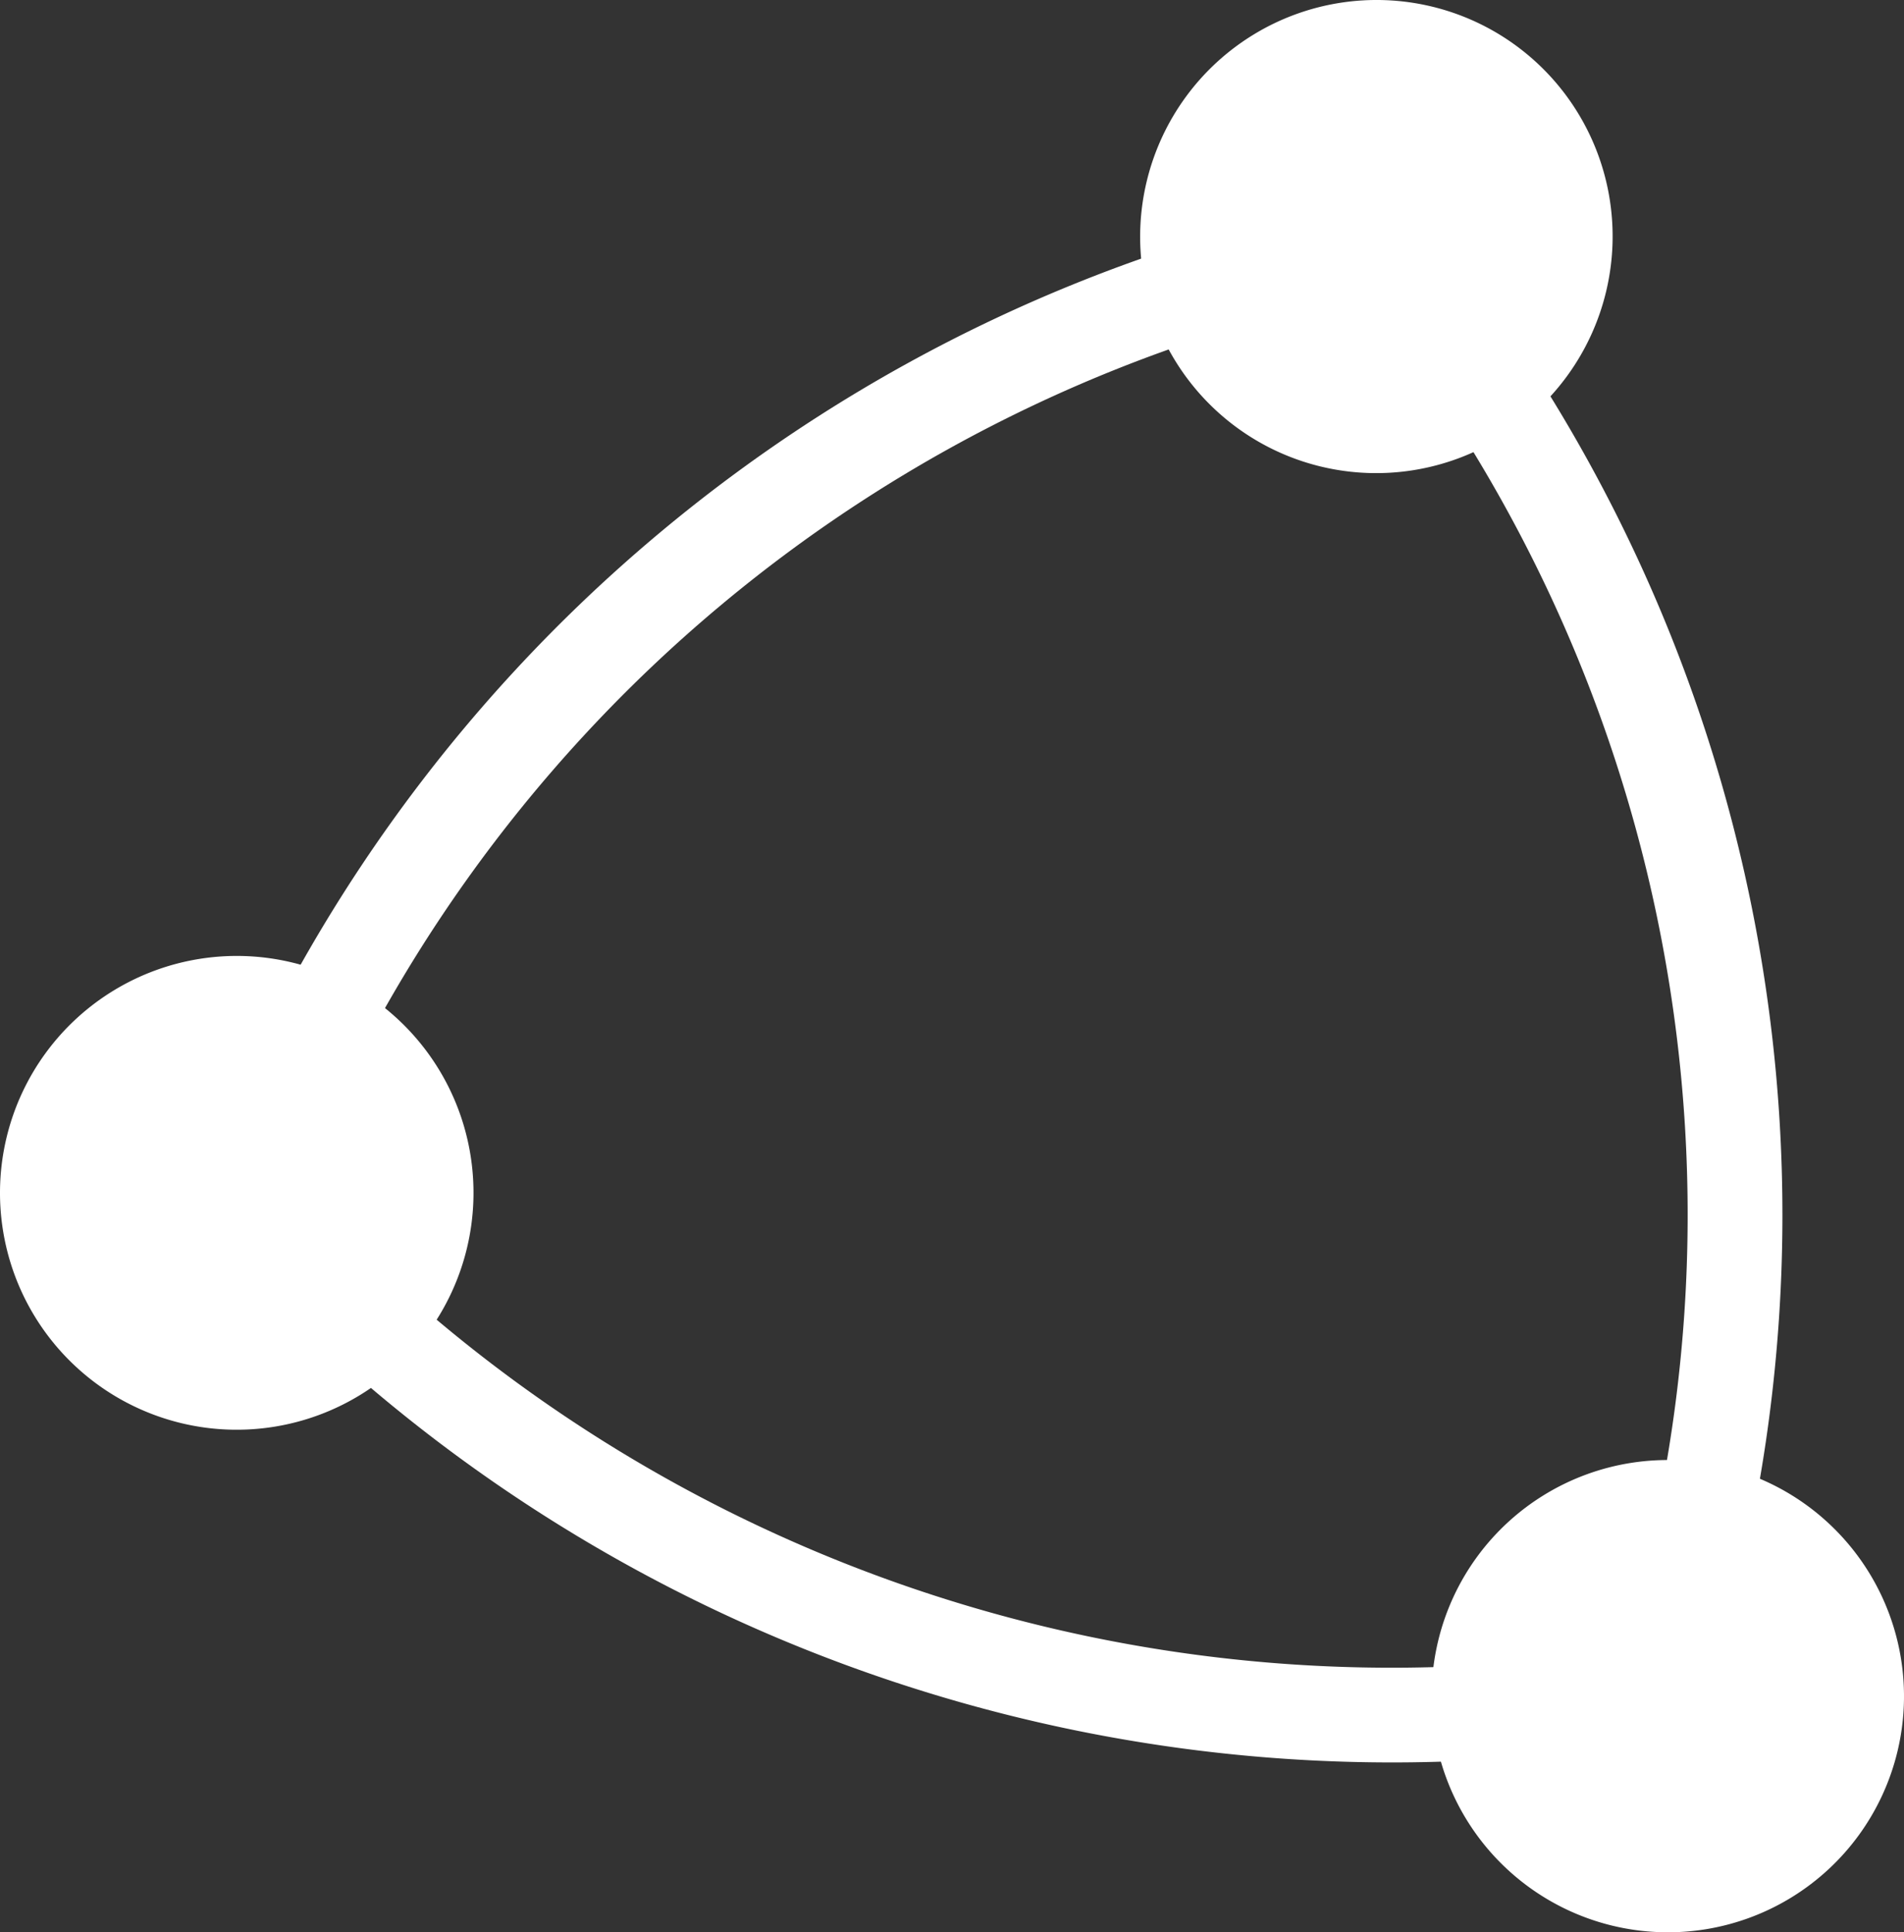 <svg xmlns:inkscape="http://www.inkscape.org/namespaces/inkscape" xmlns:sodipodi="http://sodipodi.sourceforge.net/DTD/sodipodi-0.dtd" xmlns="http://www.w3.org/2000/svg" xmlns:svg="http://www.w3.org/2000/svg" width="200.896mm" height="203.82mm" viewBox="0 0 200.896 203.82" id="svg1" sodipodi:docname="logo-white.svg" inkscape:export-filename="logo-white.png" inkscape:export-xdpi="96" inkscape:export-ydpi="96" inkscape:version="1.3.2 (091e20e, 2023-11-25)"><rect x="0" y="0" width="200.896" height="203.82" fill="#333333" stroke="none"/><defs id="defs1"></defs><g inkscape:label="Layer 1" inkscape:groupmode="layer" id="layer1" transform="translate(2.714,11.161)"><g id="g7" style="fill:#ffffff" transform="rotate(19.372,120.021,77.82)"><path style="fill:none;stroke:#ffffff;stroke-width:10;stroke-linecap:square;stroke-linejoin:bevel;stroke-dasharray:none" id="path3-9-8" sodipodi:type="arc" sodipodi:cx="199.98244" sodipodi:cy="148.72166" sodipodi:rx="159.09334" sodipodi:ry="159.46901" sodipodi:start="3.1674873" sodipodi:end="4.188801" sodipodi:open="true" sodipodi:arc-type="arc" d="M 40.942,144.593 A 159.093,159.469 0 0 1 120.437,10.617"></path><path style="fill:none;stroke:#ffffff;stroke-width:10;stroke-linecap:square;stroke-linejoin:bevel;stroke-dasharray:none" id="path3-9-8-1" sodipodi:type="arc" sodipodi:cx="109.35097" sodipodi:cy="-106.23793" sodipodi:rx="159.09334" sodipodi:ry="159.46901" sodipodi:start="3.1674873" sodipodi:end="4.188801" sodipodi:open="true" sodipodi:arc-type="arc" d="M -49.689,-110.367 A 159.093,159.469 0 0 1 29.806,-244.343" transform="rotate(119.131)"></path><path style="fill:none;stroke:#ffffff;stroke-width:10;stroke-linecap:square;stroke-linejoin:bevel;stroke-dasharray:none" id="path3-9-8-7" sodipodi:type="arc" sodipodi:cx="-66.632629" sodipodi:cy="99.57225" sodipodi:rx="159.34969" sodipodi:ry="160.25684" sodipodi:start="3.1674873" sodipodi:end="4.188801" sodipodi:open="true" sodipodi:arc-type="arc" d="m -225.929,95.423 a 159.35,160.257 0 0 1 79.623,-134.638" transform="matrix(-0.514,-0.858,0.861,-0.509,0,0)"></path><path style="fill:#ffffff;stroke:none;stroke-width:0.168;stroke-linecap:square;stroke-linejoin:bevel;stroke-dasharray:none" id="path3-9" sodipodi:type="arc" sodipodi:cx="200.07718" sodipodi:cy="145" sodipodi:rx="24.922831" sodipodi:ry="24.905704" sodipodi:start="1.4725929" sodipodi:end="1.4656124" sodipodi:open="true" sodipodi:arc-type="arc" d="m 202.521,169.786 a 24.923,24.906 0 0 1 -27.242,-22.301 24.923,24.906 0 0 1 22.268,-27.262 24.923,24.906 0 0 1 27.32,22.205 24.923,24.906 0 0 1 -22.173,27.34"></path><path style="fill:#ffffff;stroke:none;stroke-width:0.168;stroke-linecap:square;stroke-linejoin:bevel;stroke-dasharray:none" id="path3-9-1" sodipodi:type="arc" sodipodi:cx="120" sodipodi:cy="9.9564953" sodipodi:rx="24.922731" sodipodi:ry="24.956495" sodipodi:start="1.4725929" sodipodi:end="1.4656124" sodipodi:open="true" sodipodi:arc-type="arc" d="M 122.444,34.793 A 24.923,24.956 0 0 1 95.202,12.447 24.923,24.956 0 0 1 117.47,-14.871 24.923,24.956 0 0 1 144.79,7.38 24.923,24.956 0 0 1 122.617,34.775"></path><path style="fill:#ffffff;stroke:none;stroke-width:0.168;stroke-linecap:square;stroke-linejoin:bevel;stroke-dasharray:none" id="path3-9-6" sodipodi:type="arc" sodipodi:cx="40.020519" sodipodi:cy="144.99998" sodipodi:rx="24.979481" sodipodi:ry="24.988762" sodipodi:start="1.4725929" sodipodi:end="1.4656124" sodipodi:open="true" sodipodi:arc-type="arc" d="M 42.47,169.868 A 24.979,24.989 0 0 1 15.166,147.493 24.979,24.989 0 0 1 37.485,120.14 24.979,24.989 0 0 1 64.866,142.42 24.979,24.989 0 0 1 42.643,169.851"></path></g></g></svg>